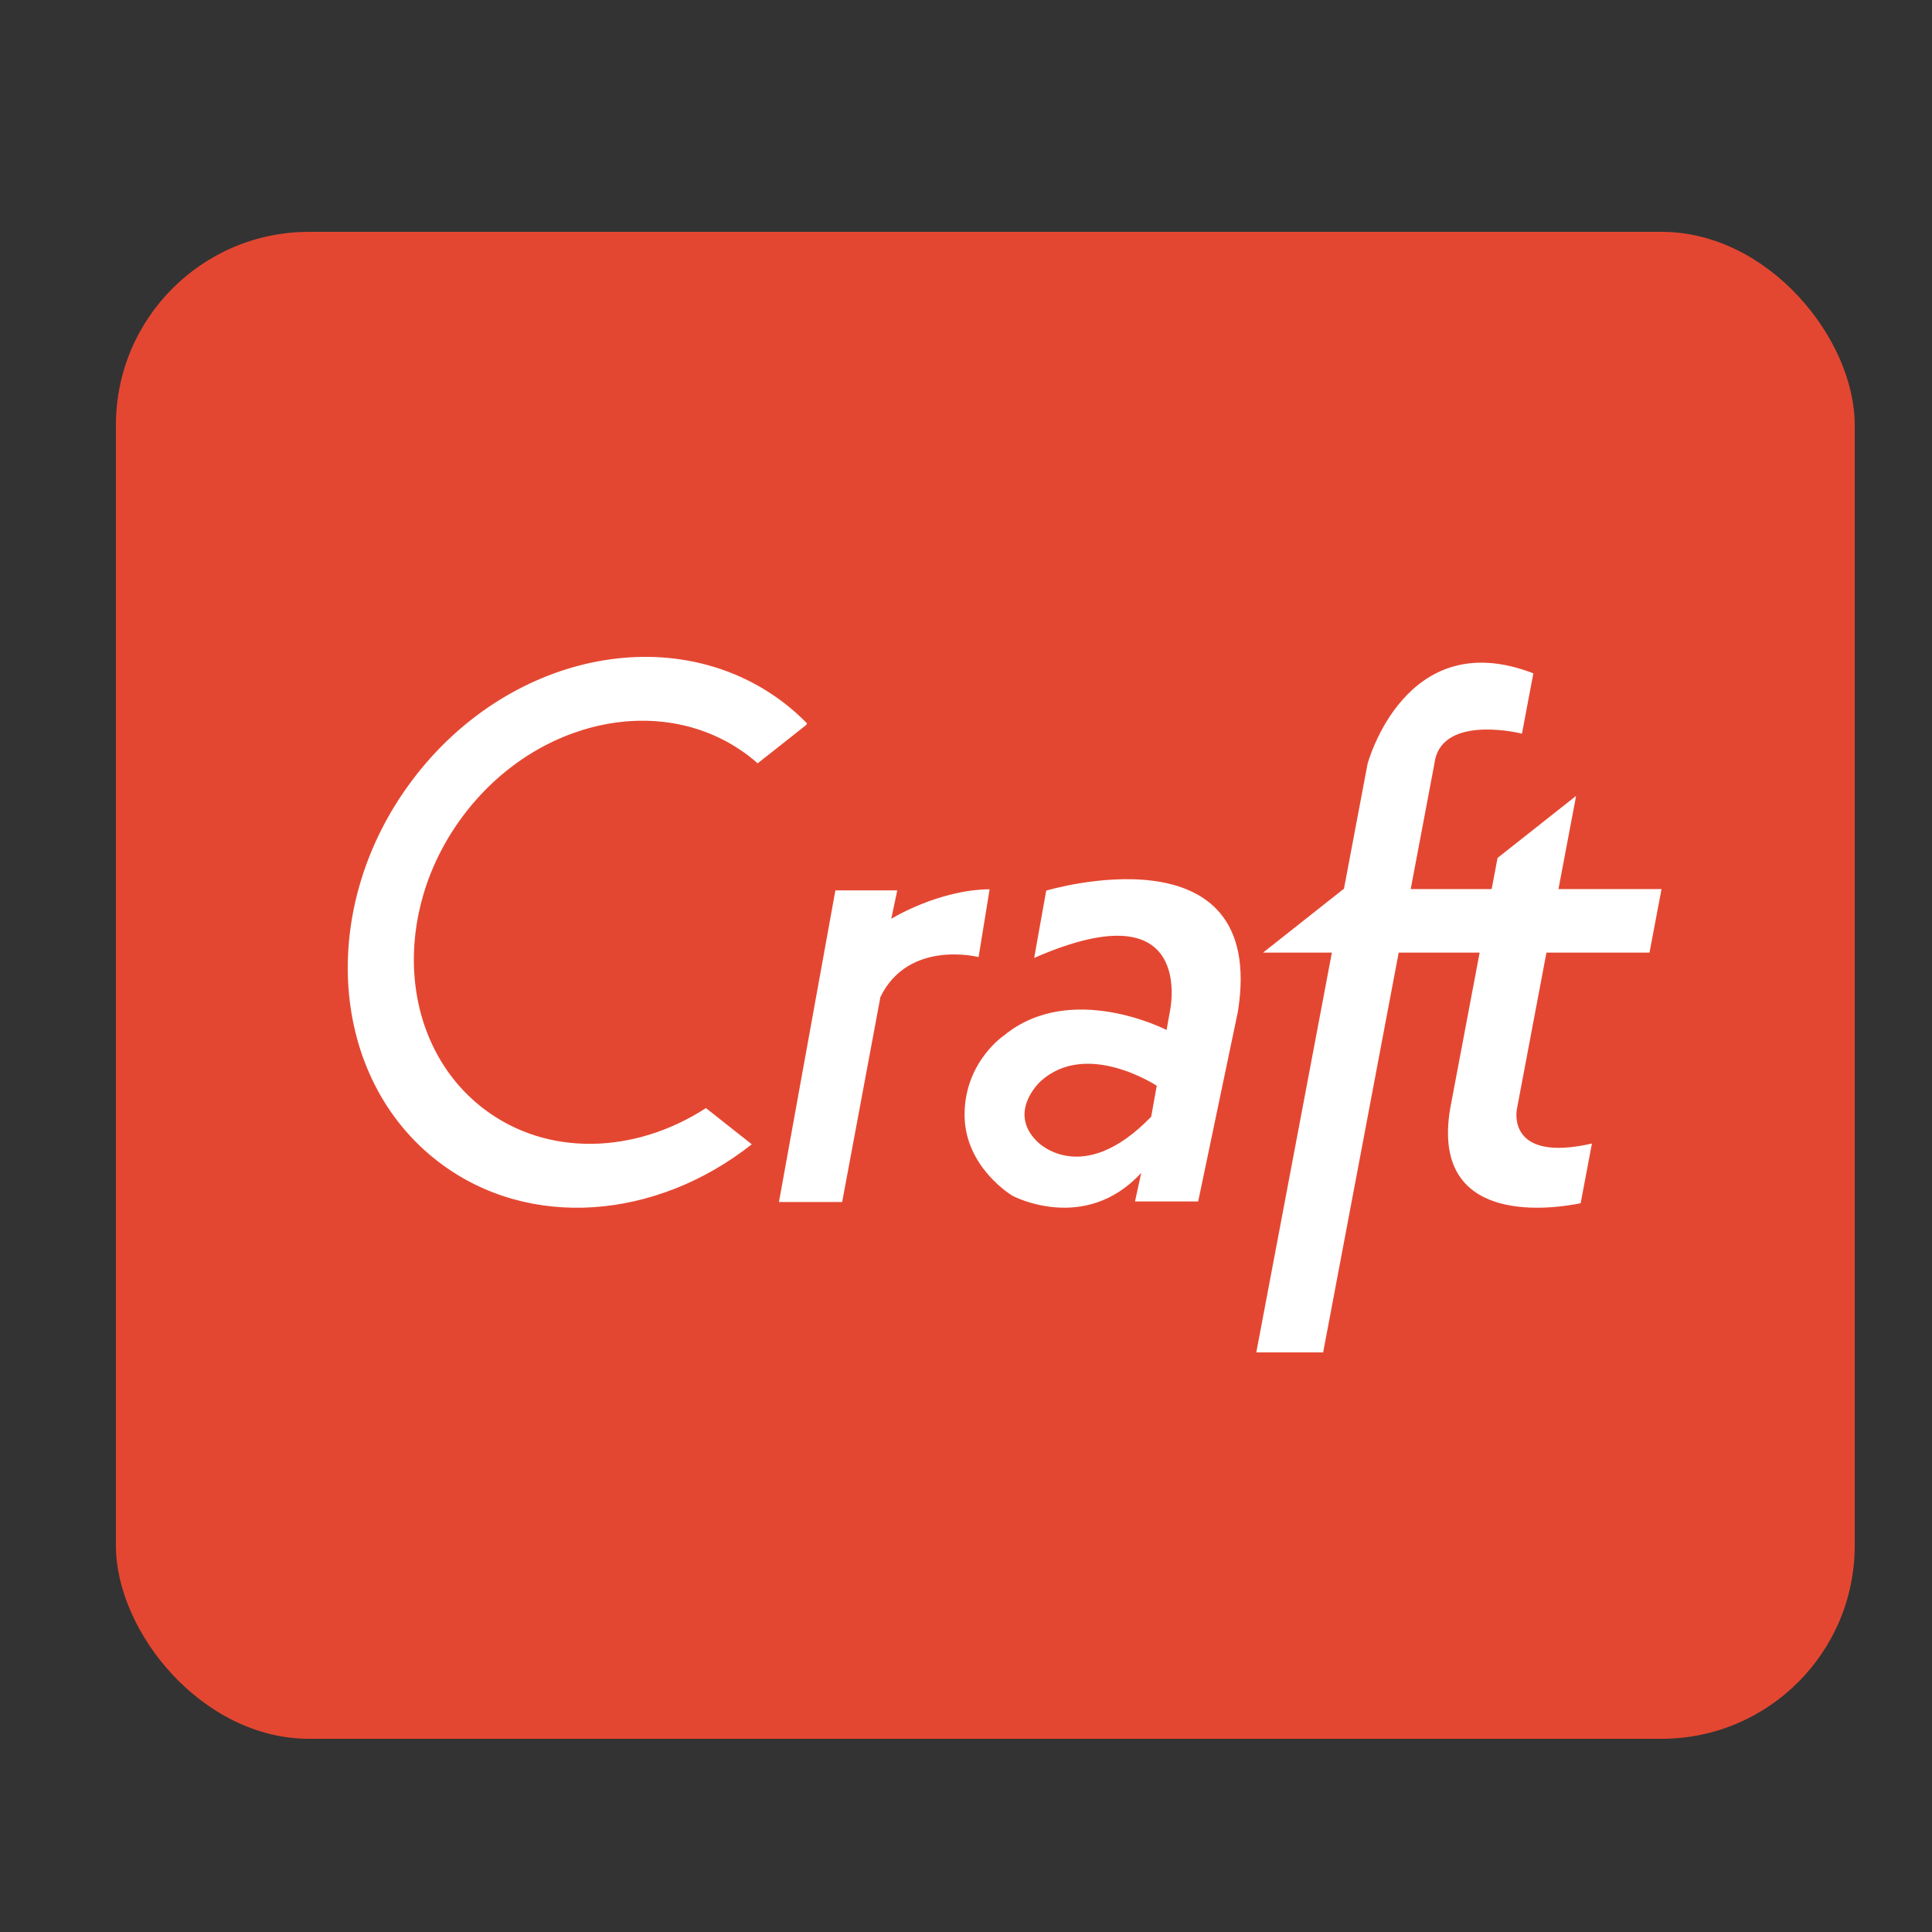<svg width="50" height="50" viewBox="0 0 50 50" fill="none" xmlns="http://www.w3.org/2000/svg">
<rect x="0" y="0" width="50" height="50" fill="#333333" stroke="none"/>
<rect x="3" y="6" width="45" height="39" rx="5" fill="#E44731"/>
<path fill-rule="evenodd" clip-rule="evenodd" d="M40.022 24.653H42.689L43 23.009H40.333L40.788 20.605H40.779L38.756 22.204L38.604 23.009H36.509L37.121 19.77C37.266 18.547 39.112 18.917 39.388 18.987L39.683 17.426C36.361 16.139 35.392 19.77 35.392 19.77L34.78 23.009H34.769L32.689 24.653H34.469L32.513 35H34.243L36.198 24.653H38.293L37.528 28.703C37.041 31.652 39.971 31.329 40.907 31.14L41.199 29.595C38.962 30.104 39.257 28.703 39.257 28.703L40.022 24.653ZM29.793 28.9C27.994 30.761 26.841 29.542 26.841 29.542C26.061 28.777 26.923 27.991 26.923 27.991C28.114 26.894 29.936 28.099 29.936 28.099L29.793 28.9ZM30.191 26.656C30.191 26.656 27.714 25.374 25.979 26.801C25.979 26.801 24.963 27.484 24.963 28.849C24.963 30.215 26.205 30.948 26.205 30.948C26.205 30.948 28.073 31.942 29.535 30.354L29.374 31.093H31.009L32.037 26.179C32.809 21.33 27.076 23.049 27.076 23.049L26.764 24.792C30.989 22.936 30.278 26.17 30.278 26.17L30.191 26.656ZM25.611 23.014C24.278 23.028 23.066 23.778 23.066 23.778L23.221 23.043H21.62L20.159 31.108H21.795L22.785 25.802C23.517 24.303 25.326 24.769 25.326 24.769L25.611 23.014ZM19.37 19.558C19.453 19.621 19.531 19.687 19.608 19.755L20.85 18.774L20.889 18.723C20.698 18.53 20.494 18.346 20.273 18.178C17.424 16.011 13.119 16.918 10.658 20.205C8.197 23.491 8.512 27.911 11.361 30.078C13.687 31.848 16.983 31.567 19.454 29.616L19.452 29.611L18.27 28.677C16.439 29.864 14.167 29.949 12.524 28.699C10.335 27.034 10.094 23.639 11.984 21.114C13.875 18.59 17.182 17.893 19.37 19.558Z" fill="white"/>
</svg>
